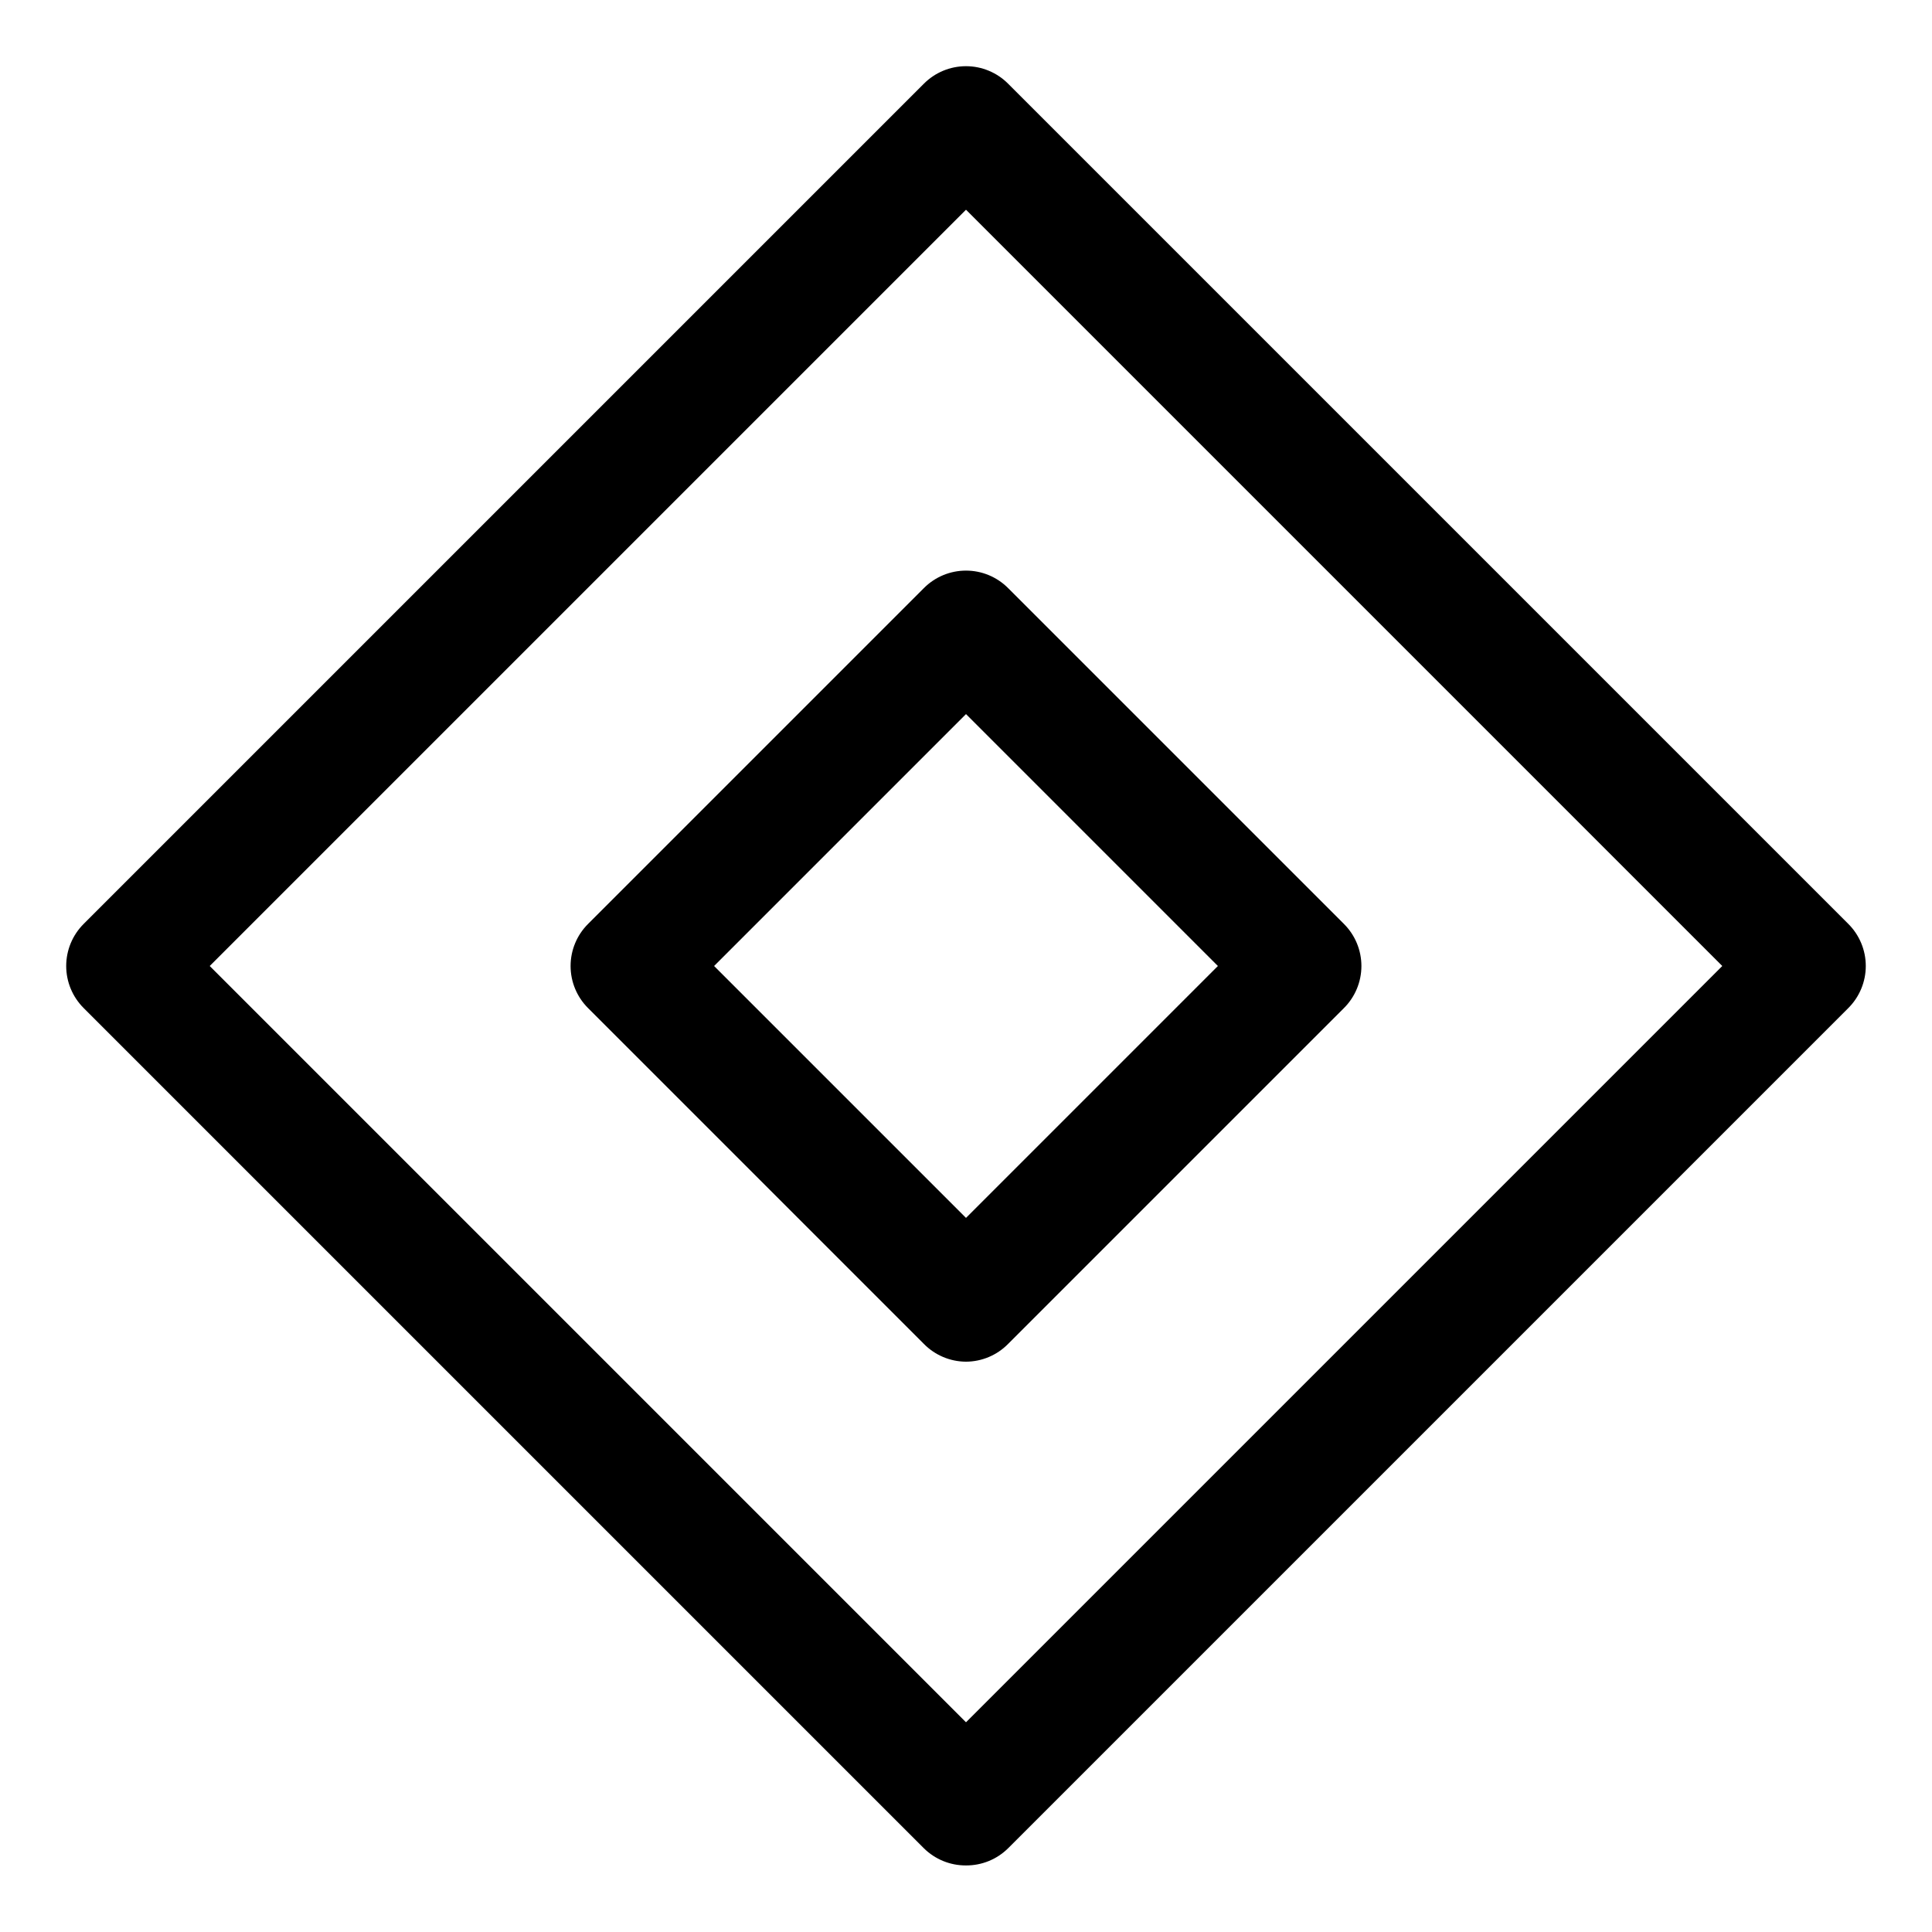 <?xml version="1.0" encoding="UTF-8"?>
<!-- Uploaded to: SVG Repo, www.svgrepo.com, Generator: SVG Repo Mixer Tools -->
<svg fill="#000000" width="800px" height="800px" version="1.1" viewBox="144 144 512 512" xmlns="http://www.w3.org/2000/svg">
 <g>
  <path d="m400 638.36c-4.188 0.023-8.207-1.617-11.18-4.566l-222.62-222.62c-2.981-2.957-4.656-6.981-4.656-11.176 0-4.199 1.676-8.223 4.656-11.18l222.62-222.62c2.957-2.981 6.981-4.656 11.18-4.656 4.195 0 8.219 1.676 11.176 4.656l222.62 222.62c2.981 2.957 4.656 6.981 4.656 11.18 0 4.195-1.676 8.219-4.656 11.176l-222.62 222.62c-2.969 2.949-6.992 4.59-11.176 4.566zm-200.42-238.36 200.42 200.42 200.42-200.42-200.42-200.42z"/>
  <path d="m400 504.86c-4.211-0.02-8.234-1.719-11.18-4.727l-88.953-88.953c-2.981-2.957-4.656-6.981-4.656-11.176 0-4.199 1.676-8.223 4.656-11.18l88.953-88.953c2.957-2.981 6.981-4.656 11.18-4.656 4.195 0 8.219 1.676 11.176 4.656l88.953 88.953c2.981 2.957 4.66 6.981 4.66 11.18 0 4.195-1.68 8.219-4.66 11.176l-88.953 88.953c-2.945 3.008-6.969 4.707-11.176 4.727zm-66.758-104.86 66.758 66.754 66.754-66.754-66.754-66.758z"/>
 </g>
</svg>